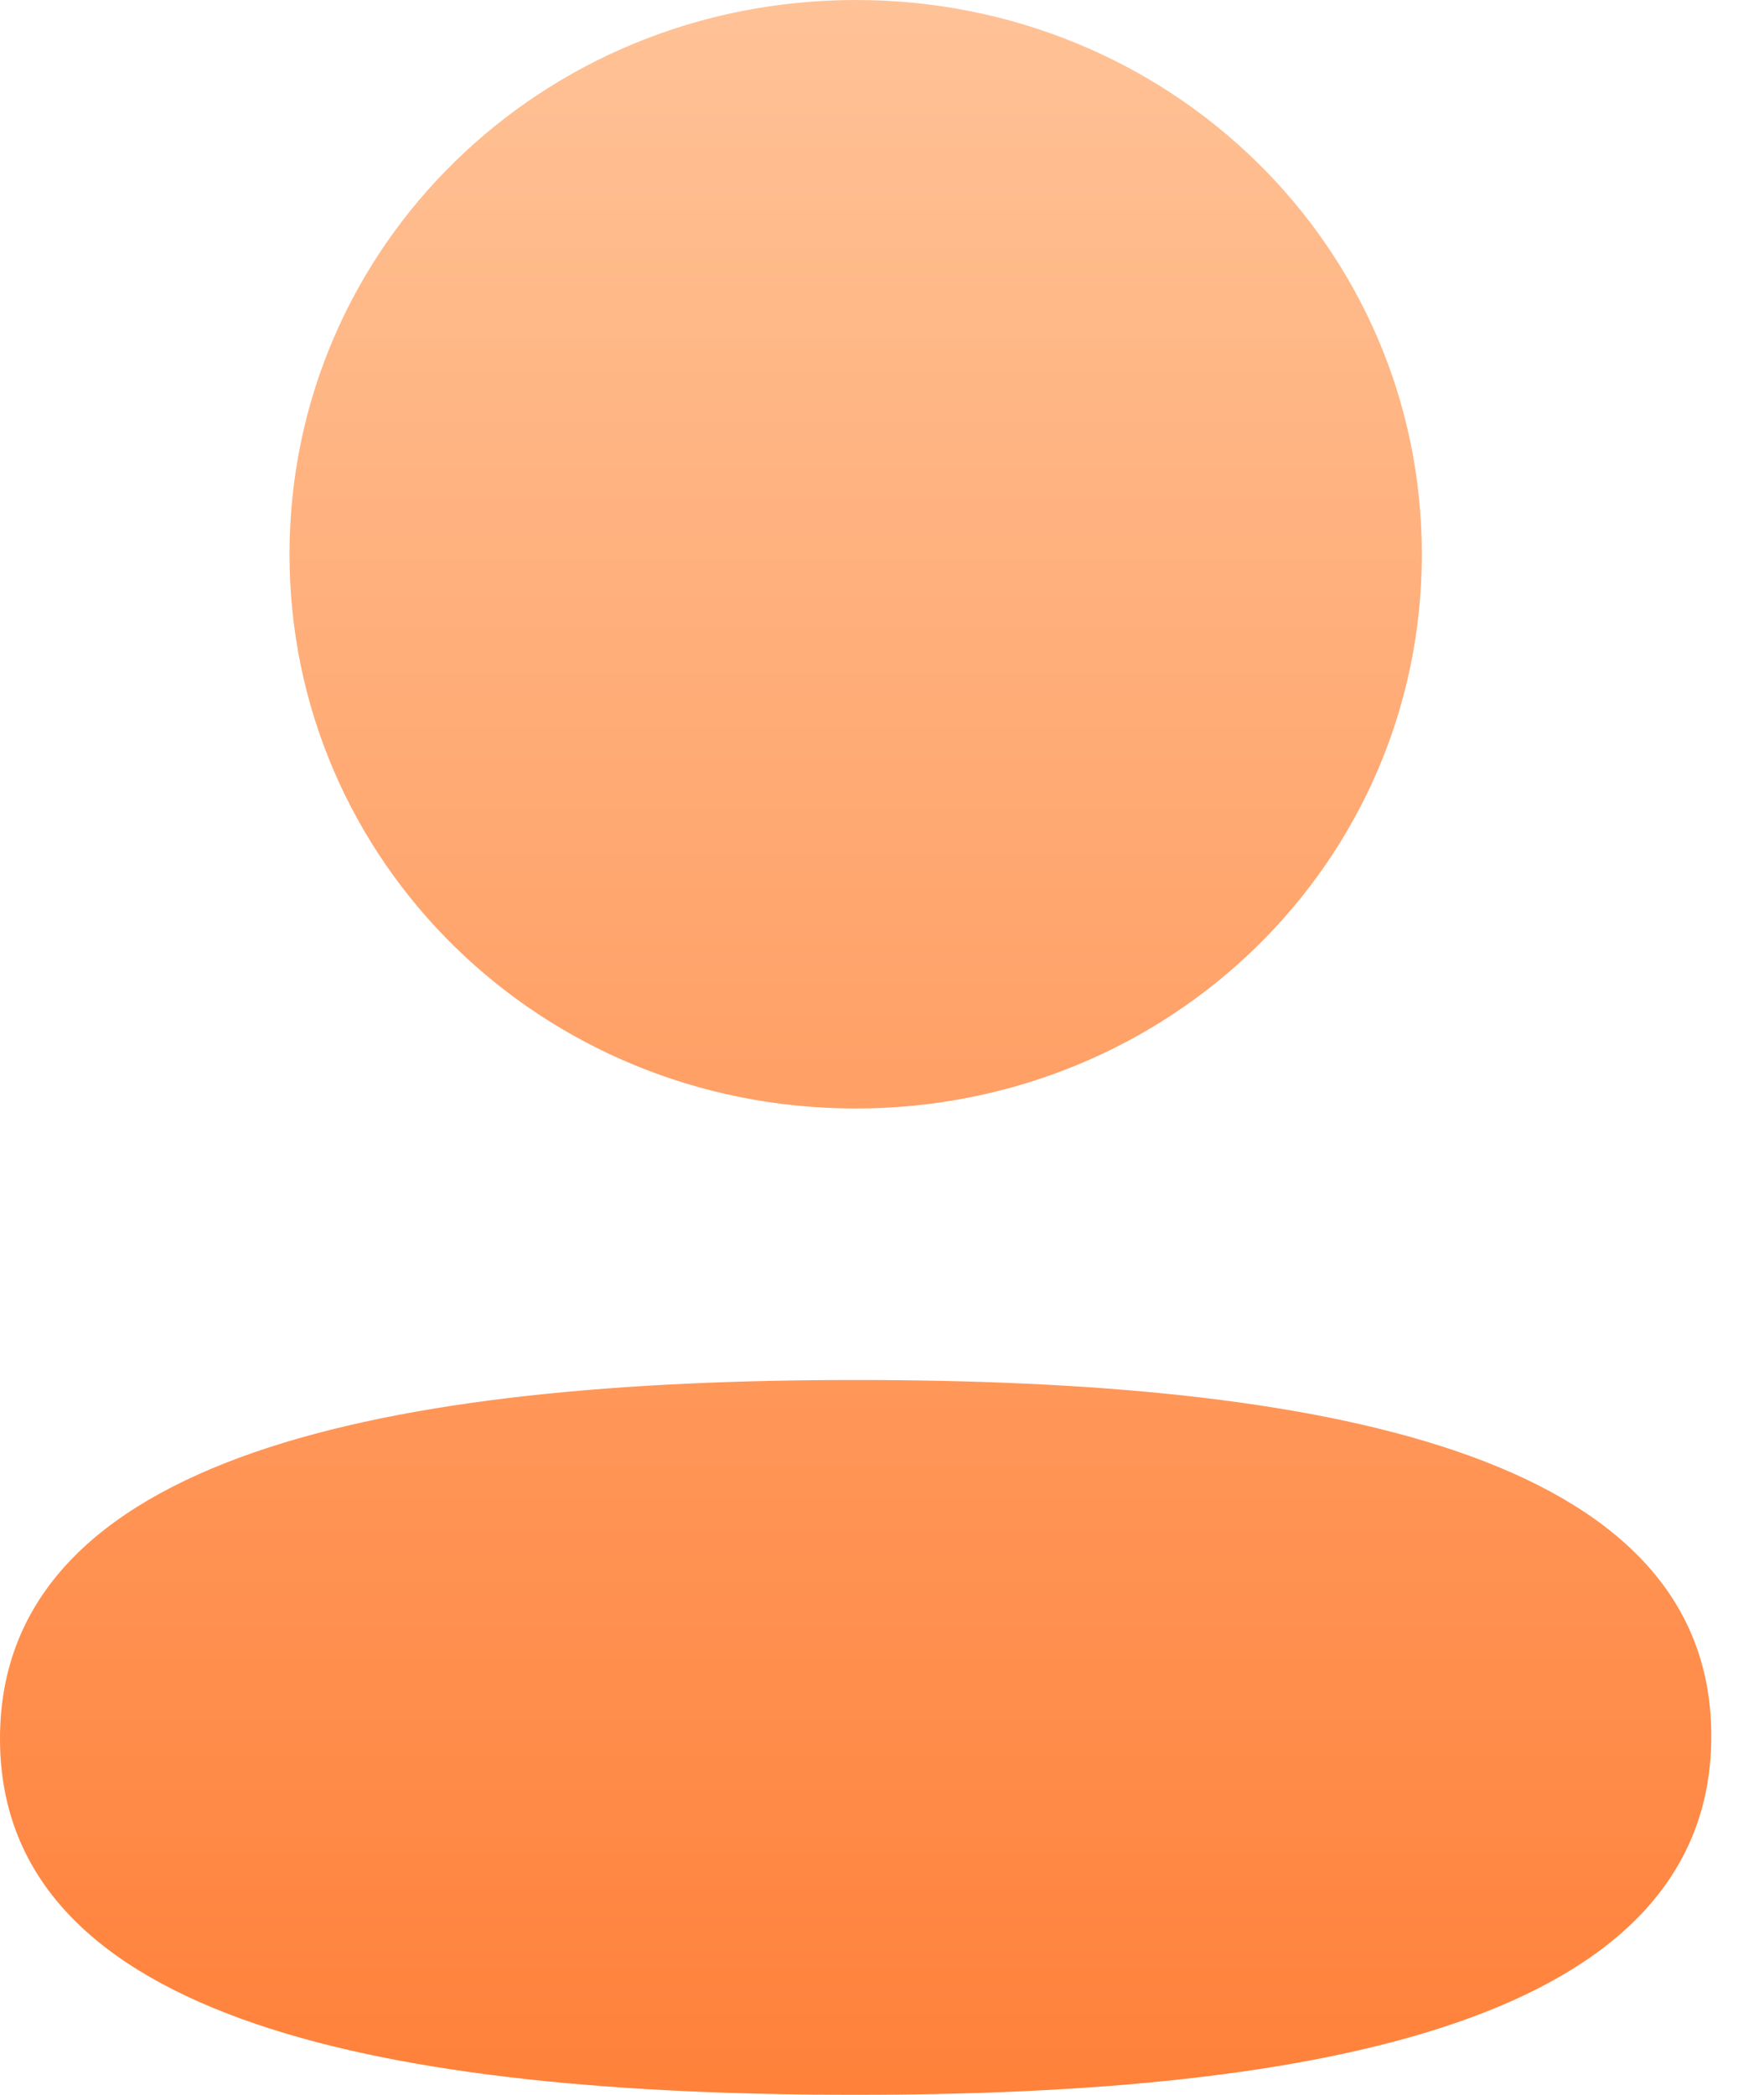<svg width="32" height="38" viewBox="0 0 32 38" fill="none" xmlns="http://www.w3.org/2000/svg">
<path fill-rule="evenodd" clip-rule="evenodd" d="M5.252 10.054C5.252 15.635 9.821 20.108 15.522 20.108C21.222 20.108 25.793 15.635 25.793 10.054C25.793 4.473 21.222 0 15.522 0C9.821 0 5.252 4.473 5.252 10.054ZM31.044 31.492C31.044 26.326 23.894 25.033 15.522 25.033C7.105 25.033 0 26.37 0 31.541C0 36.707 7.151 38 15.522 38C23.939 38 31.044 36.663 31.044 31.492Z" fill="url(#paint0_linear_1408_14279)"/>
<defs>
<linearGradient id="paint0_linear_1408_14279" x1="15.522" y1="0" x2="15.522" y2="38" gradientUnits="userSpaceOnUse">
<stop stop-color="#FFC296"/>
<stop offset="1" stop-color="#FF813A"/>
</linearGradient>
</defs>
</svg>
